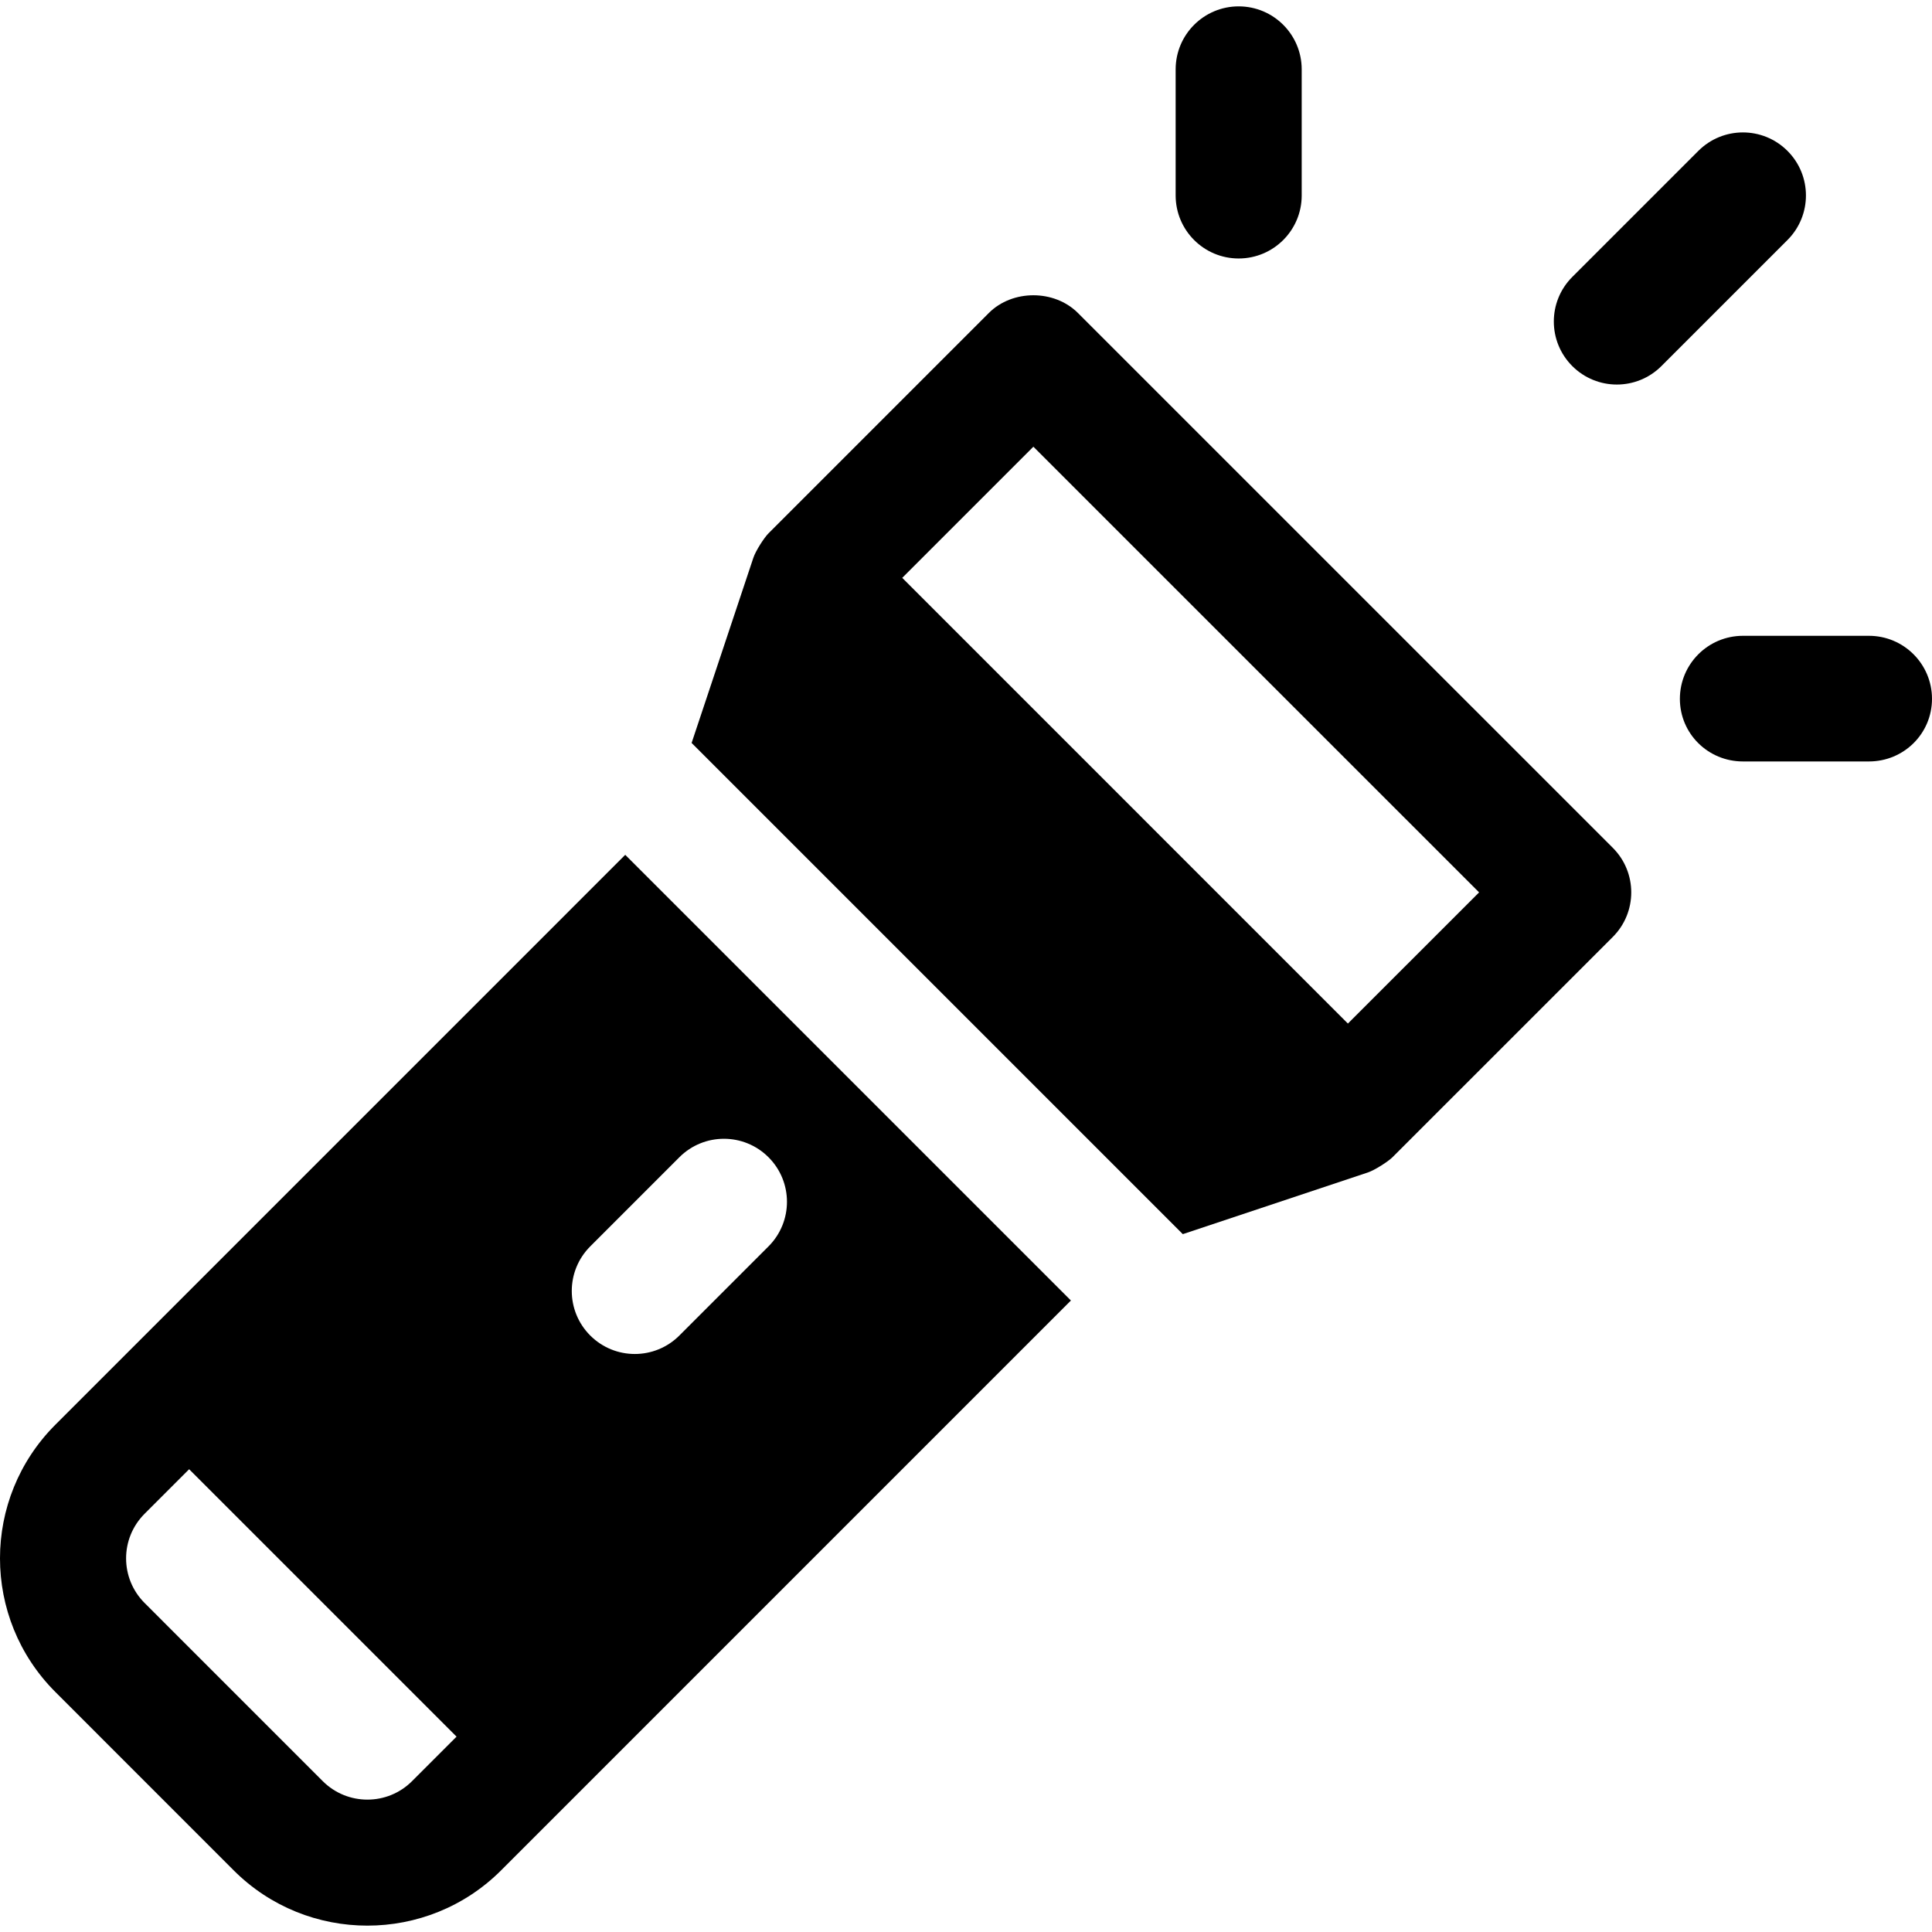 <?xml version="1.0" encoding="iso-8859-1"?>
<!-- Generator: Adobe Illustrator 19.0.0, SVG Export Plug-In . SVG Version: 6.00 Build 0)  -->
<svg version="1.1" id="Layer_1" xmlns="http://www.w3.org/2000/svg" xmlns:xlink="http://www.w3.org/1999/xlink" x="0px" y="0px"
	 viewBox="0 0 512 512" style="enable-background:new 0 0 512 512;" xml:space="preserve">
<g>
	<g>
		<path d="M328.262,1.686c-9.221,0-16.703,7.477-16.703,16.703v33.407c0,9.228,7.482,16.703,16.703,16.703
			c9.221,0,16.703-7.476,16.703-16.703V18.389C344.965,9.162,337.483,1.686,328.262,1.686z"/>
	</g>
</g>
<g>
	<g>
		<path d="M495.296,168.497h-33.407c-9.221,0-16.703,7.476-16.703,16.703s7.482,16.592,16.703,16.592h33.407
			c9.221,0,16.703-7.365,16.703-16.592S504.518,168.497,495.296,168.497z"/>
	</g>
</g>
<g>
	<g>
		<path d="M473.7,39.987c-6.524-6.524-17.095-6.524-23.62,0l-33.407,33.407c-6.524,6.519-6.524,17.1,0,23.62
			c6.524,6.524,17.094,6.524,23.62,0L473.7,63.607C480.224,57.088,480.224,46.507,473.7,39.987z"/>
	</g>
</g>
<g>
	<g>
		<path d="M165.695,226.538L14.693,377.546c-19.581,19.569-19.601,51.281,0,70.87l47.238,47.25
			c19.537,19.537,51.34,19.525,70.87-0.006l151.003-151.012L165.695,226.538z M109.183,472.035
			c-6.514,6.503-17.095,6.519-23.631,0.006l-47.24-47.245c-6.5-6.51-6.553-17.061,0-23.624l11.813-11.813l70.867,70.867
			L109.183,472.035z M180.041,353.926c-6.524,6.524-17.095,6.524-23.62,0c-6.524-6.52-6.524-17.095,0-23.62l23.62-23.625
			c6.524-6.524,17.095-6.524,23.62,0c6.524,6.519,6.524,17.095,0,23.62L180.041,353.926z"/>
	</g>
</g>
<g>
	<g>
		<path d="M427.407,224.681L285.666,82.947c-6.264-6.264-17.356-6.264-23.62,0l-58.375,58.381c-1.154,1.154-3.401,4.617-4.034,6.524
			l-16.352,49.037L313.456,327.06l49.04-16.344c1.815-0.604,5.381-2.89,6.524-4.034l58.386-58.381
			C433.928,241.78,433.928,231.202,427.407,224.681z M357.21,271.251L239.101,153.137l34.755-34.755l118.12,118.109L357.21,271.251z
			"/>
	</g>
</g>
<g>
</g>
<g>
</g>
<g>
</g>
<g>
</g>
<g>
</g>
<g>
</g>
<g>
</g>
<g>
</g>
<g>
</g>
<g>
</g>
<g>
</g>
<g>
</g>
<g>
</g>
<g>
</g>
<g>
</g>
</svg>
